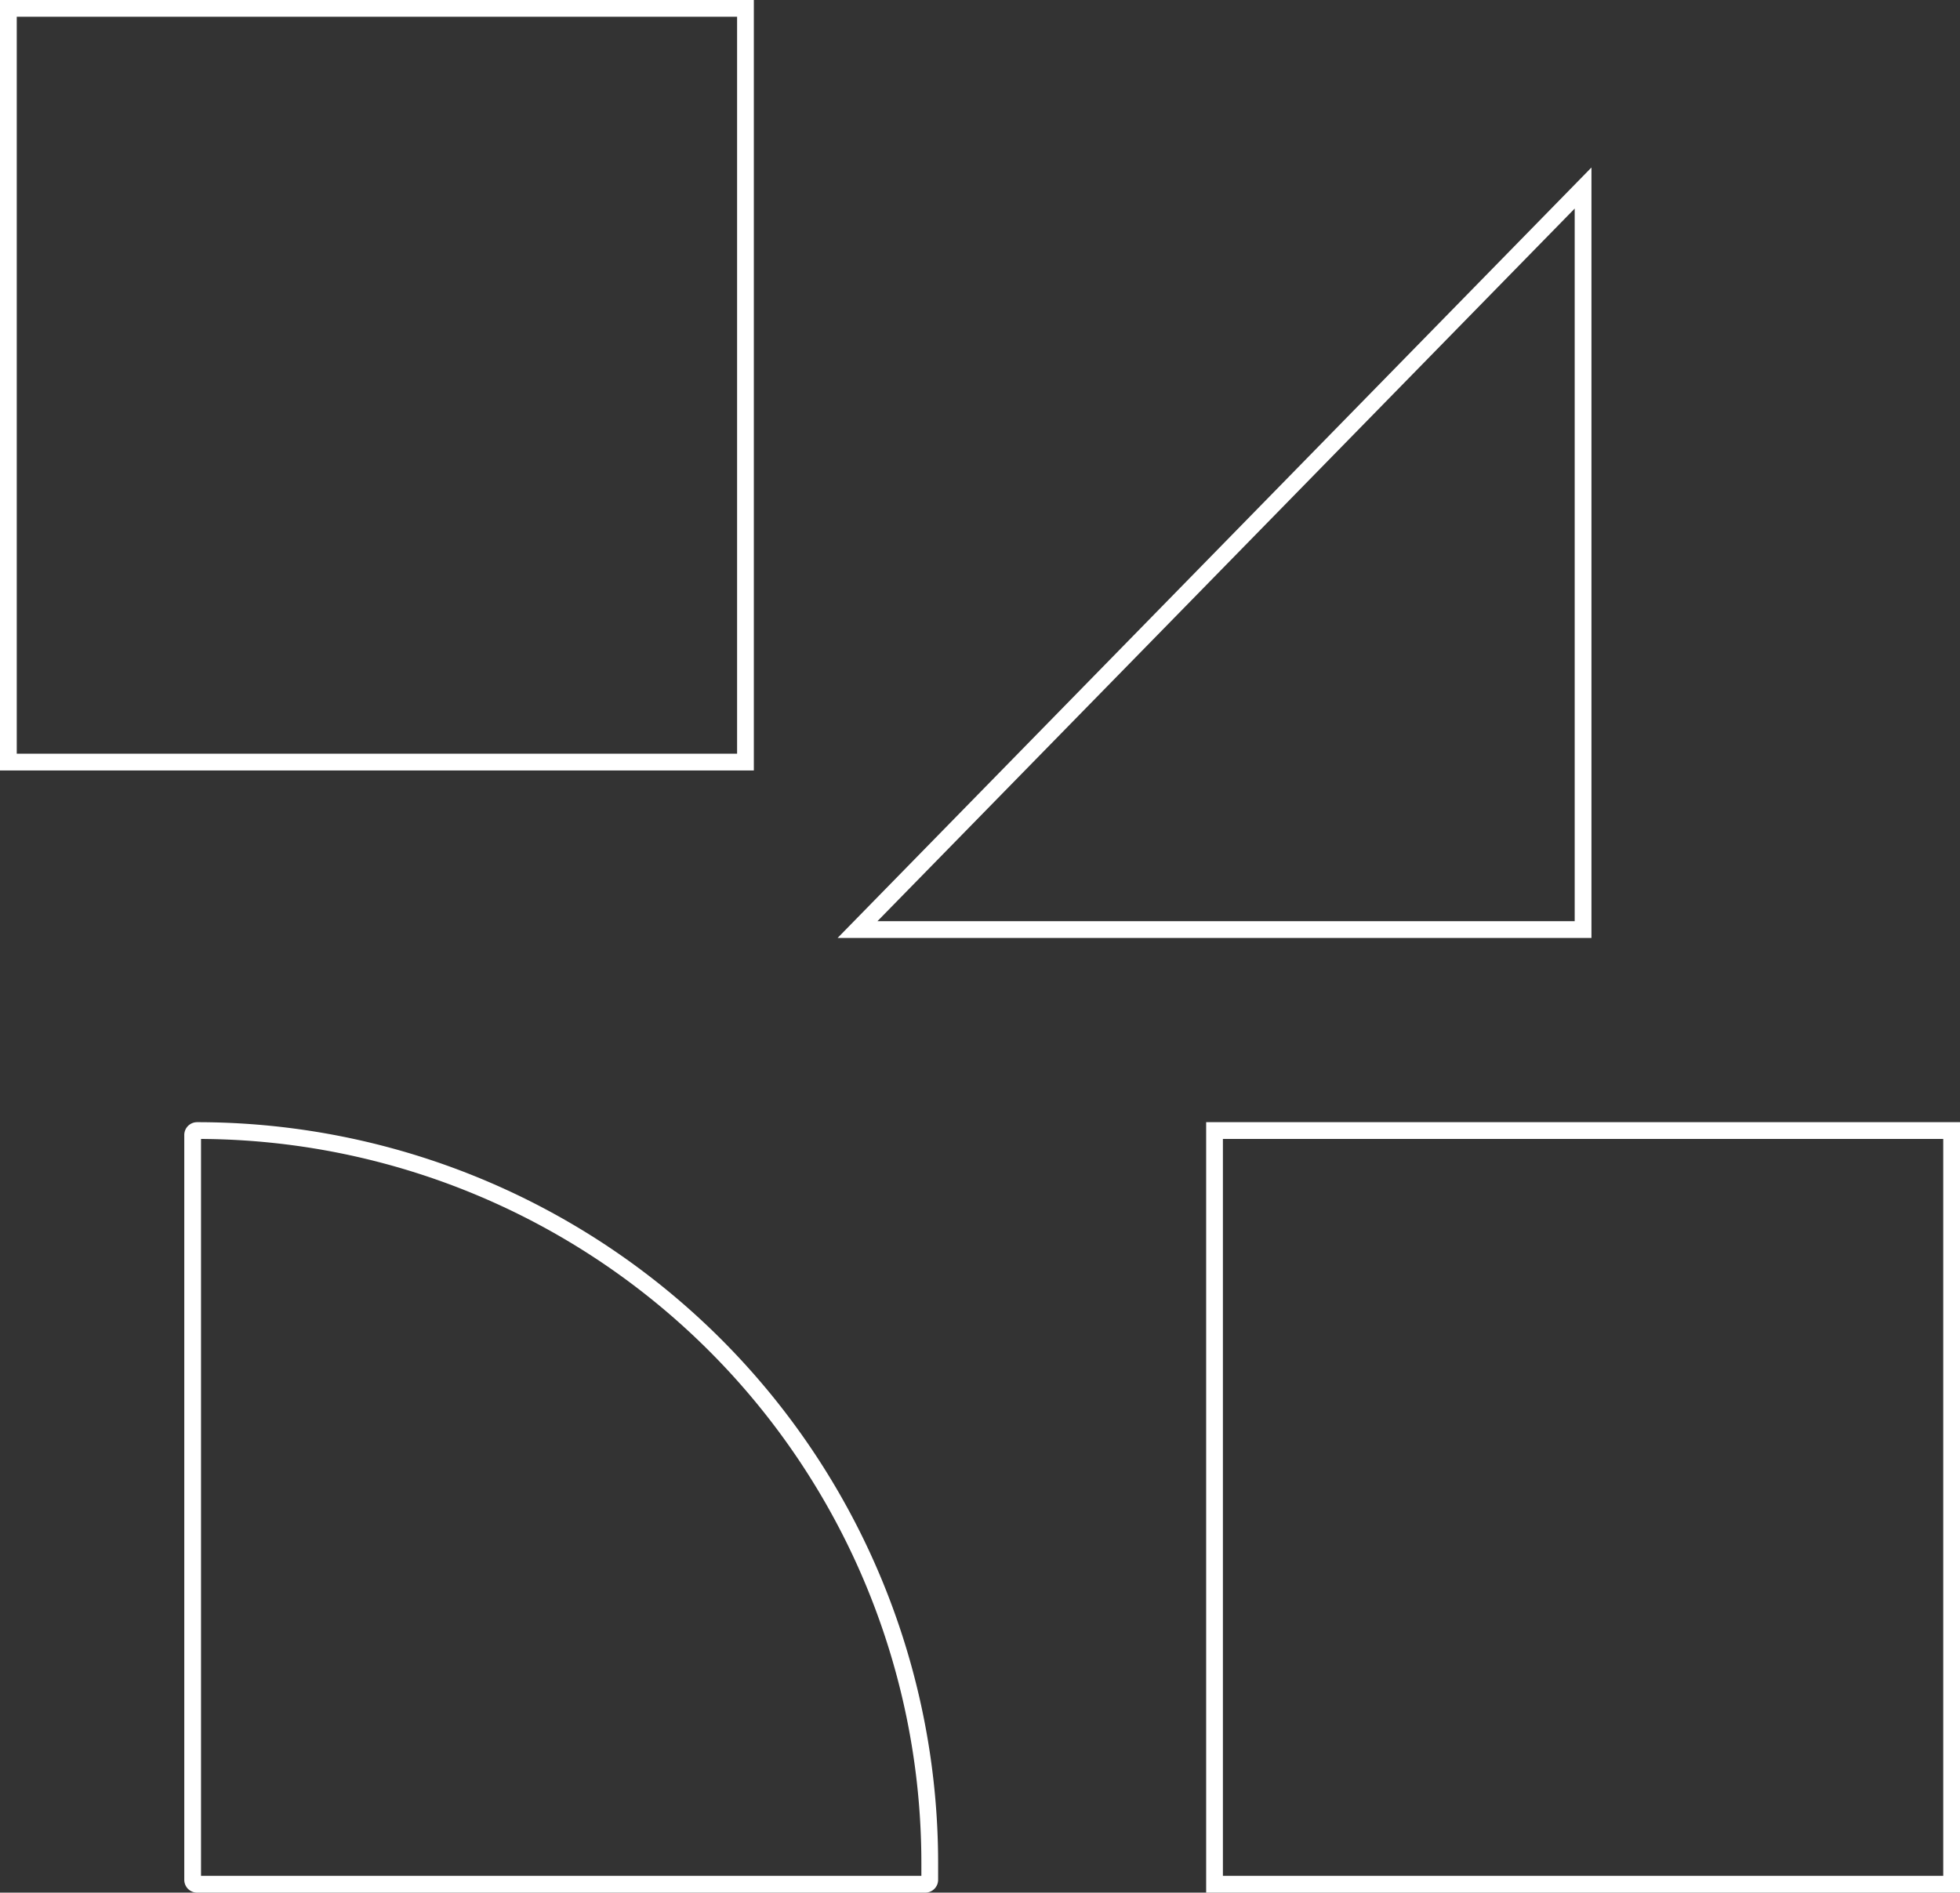 <svg xmlns="http://www.w3.org/2000/svg" width="117" height="113" viewBox="0 0 117 113">
  <rect x="0" y="0" width="117" height="113" fill="#333333" stroke="none"/>
  <g id="H1" transform="translate(-273 -3546)">
    <g id="Rectangle" transform="translate(284 3613)" fill="none" stroke="#fff" stroke-miterlimit="10" stroke-width="1">
      <path d="M0,0H0A45,45,0,0,1,45,45v1a0,0,0,0,1,0,0H0a0,0,0,0,1,0,0V0A0,0,0,0,1,0,0Z" stroke="none"/>
      <path d="M.765.5h0A43.735,43.735,0,0,1,44.5,44.235v1a.265.265,0,0,1-.265.265H.765A.265.265,0,0,1,.5,45.235V.765A.265.265,0,0,1,.765.5Z" fill="none"/>
    </g>
    <g id="Rectangle_Copy_5" data-name="Rectangle Copy 5" transform="translate(323 3556)" fill="none" stroke-miterlimit="10">
      <path d="M45,0V46H0Z" stroke="none"/>
      <path d="M 44 2.452 L 2.377 45 L 44 45 L 44 2.452 M 45 0 L 45 46 L 0 46 L 45 0 Z" stroke="none" fill="#fff"/>
    </g>
    <g id="Rectangle_Copy_2" data-name="Rectangle Copy 2" transform="translate(345 3613)" fill="none" stroke="#fff" stroke-miterlimit="10" stroke-width="1">
      <rect width="45" height="46" stroke="none"/>
      <rect x="0.5" y="0.5" width="44" height="45" fill="none"/>
    </g>
    <g id="Rectangle_Copy_4" data-name="Rectangle Copy 4" transform="translate(273 3546)" fill="none" stroke="#fff" stroke-miterlimit="10" stroke-width="1">
      <rect width="45" height="46" stroke="none"/>
      <rect x="0.5" y="0.5" width="44" height="45" fill="none"/>
    </g>
  </g>
</svg>
